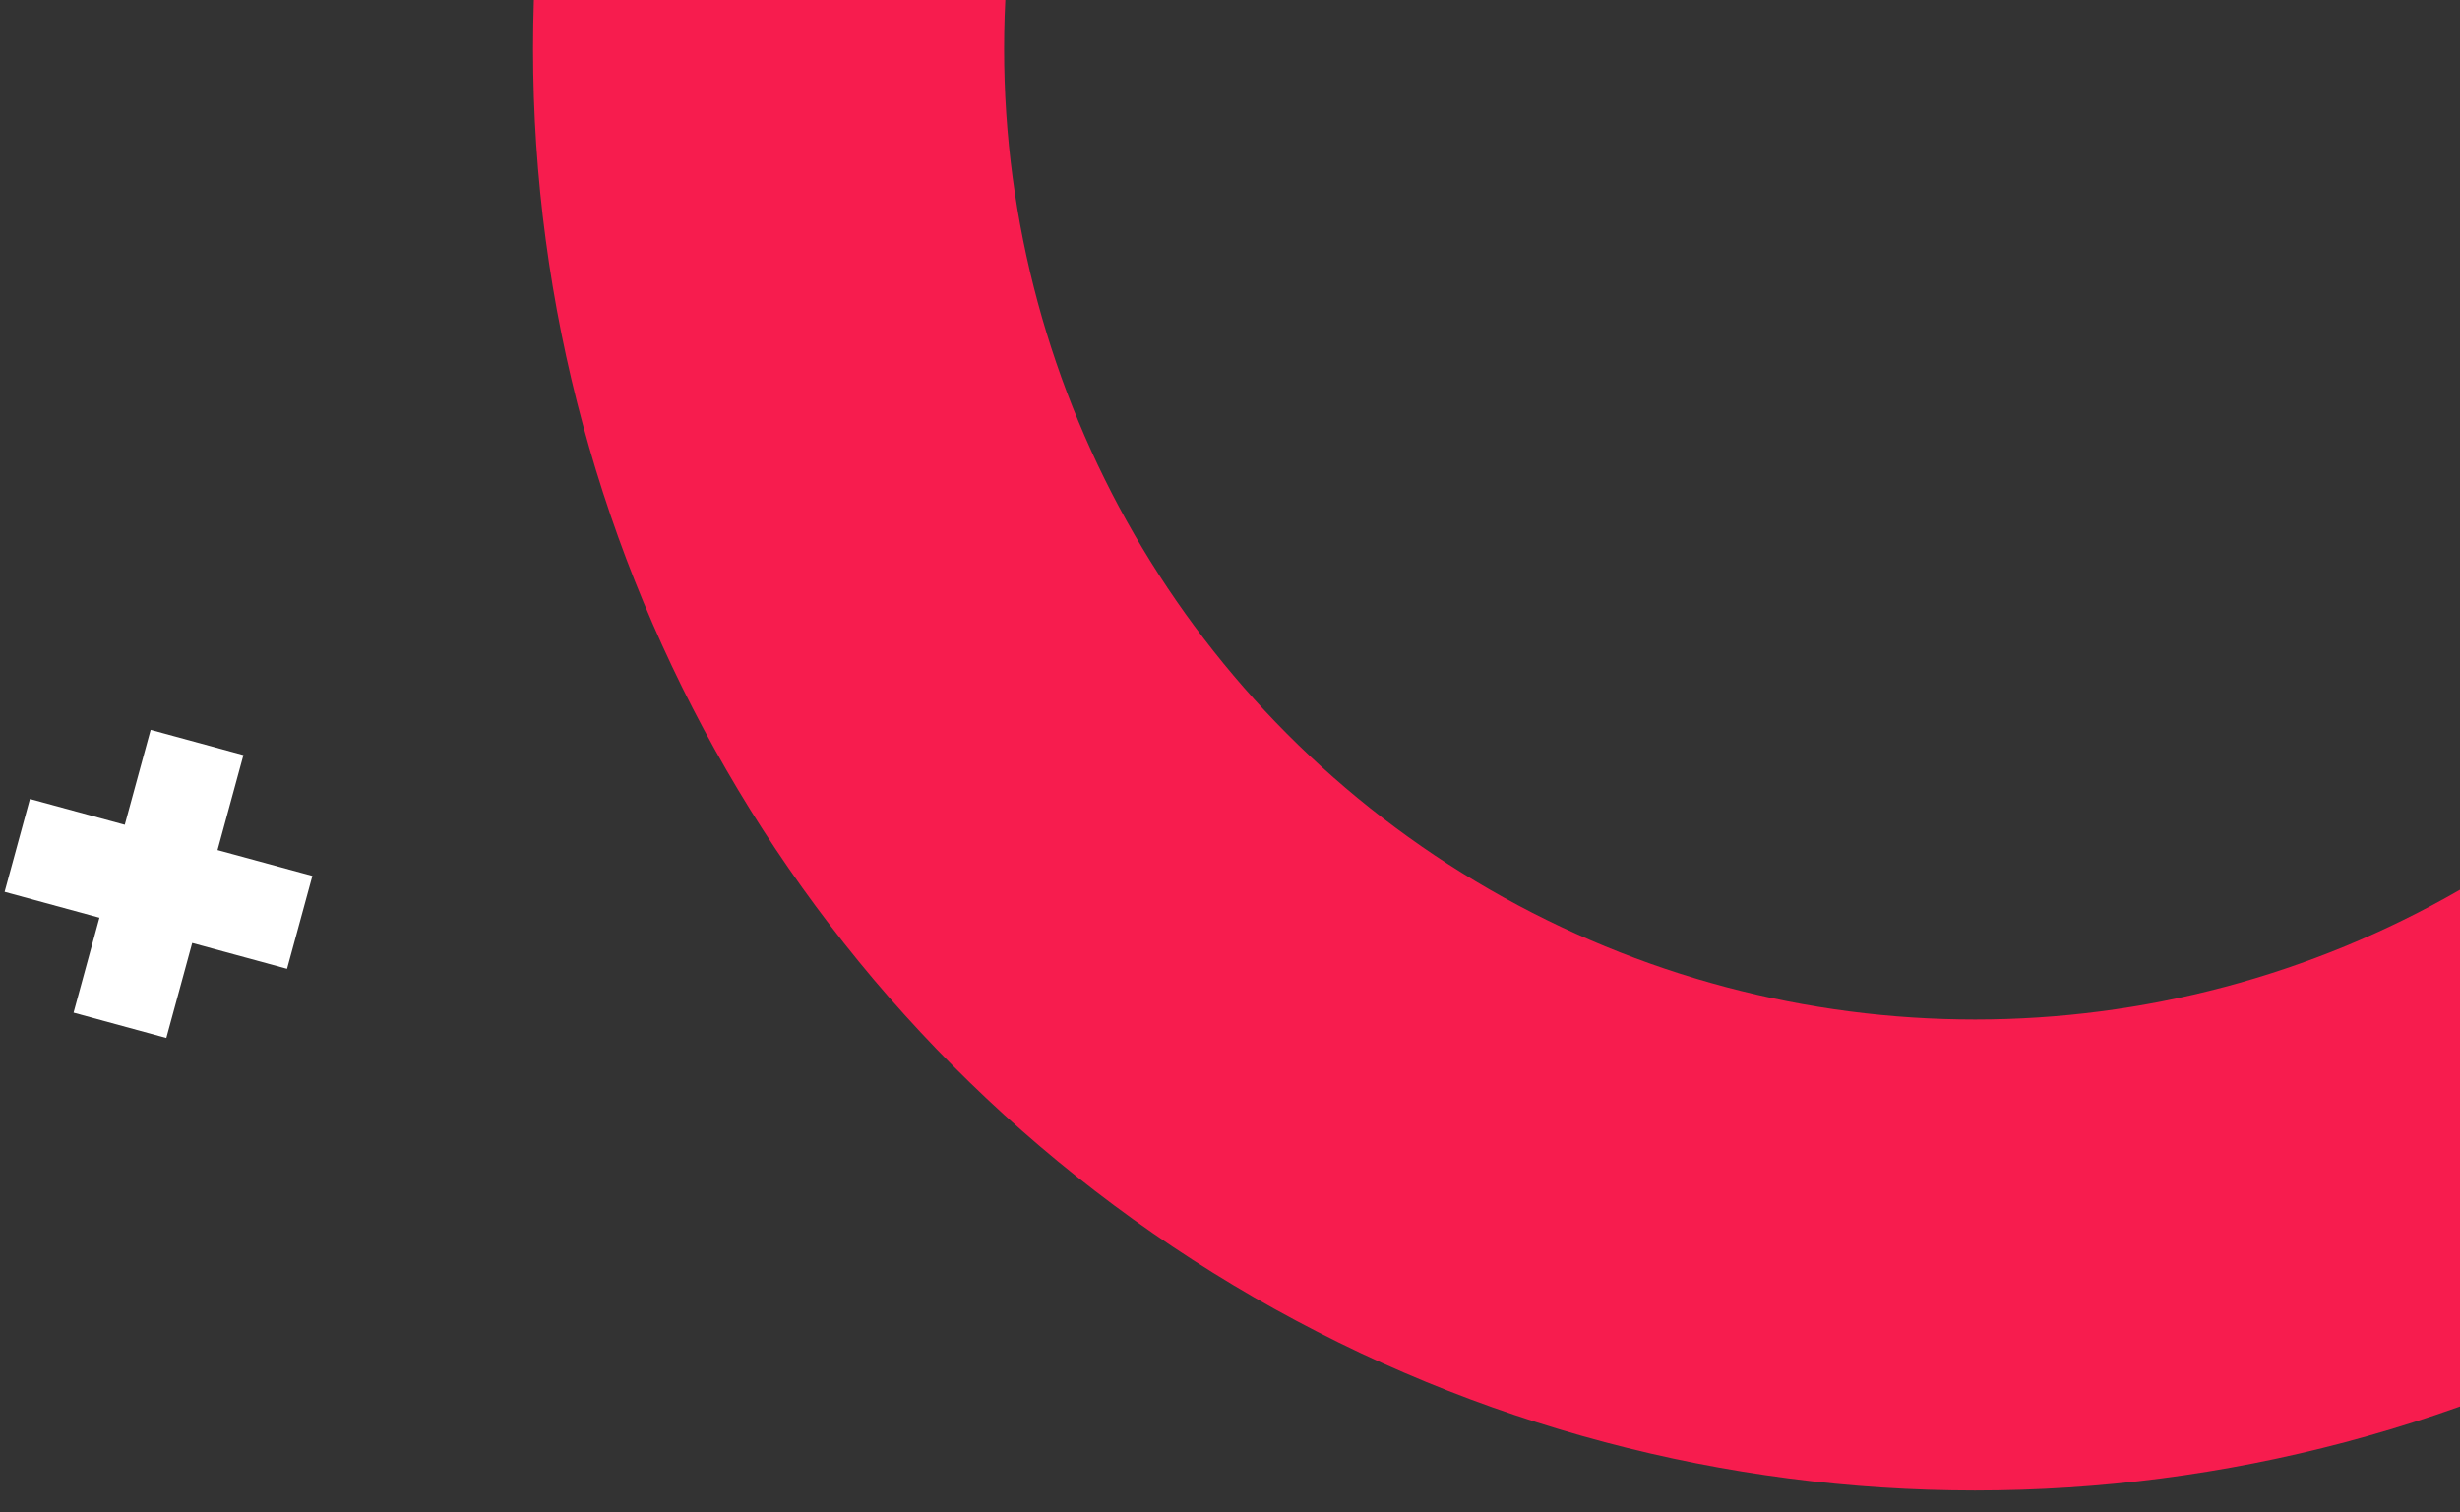 <svg width="470" height="289" viewBox="0 0 470 289" fill="none" xmlns="http://www.w3.org/2000/svg">
<rect x="0" y="0" width="470" height="289" fill="#333333" stroke="none"/>
<g clip-path="url(#clip0_771_360)">
<circle cx="377.34" cy="9.34" r="230.5" transform="rotate(-120 377.34 9.34)" stroke="#F71C4E" stroke-width="90"/>
<path d="M0.879 170.444L18.999 175.382L14.053 193.533L31.776 198.363L36.722 180.212L54.842 185.15L59.681 167.395L41.561 162.457L46.507 144.306L28.784 139.476L23.837 157.627L5.718 152.69L0.879 170.444Z" fill="white"/>
</g>
<defs>
<clipPath id="clip0_771_360">
<rect width="470" height="289" fill="white"/>
</clipPath>
</defs>
</svg>
